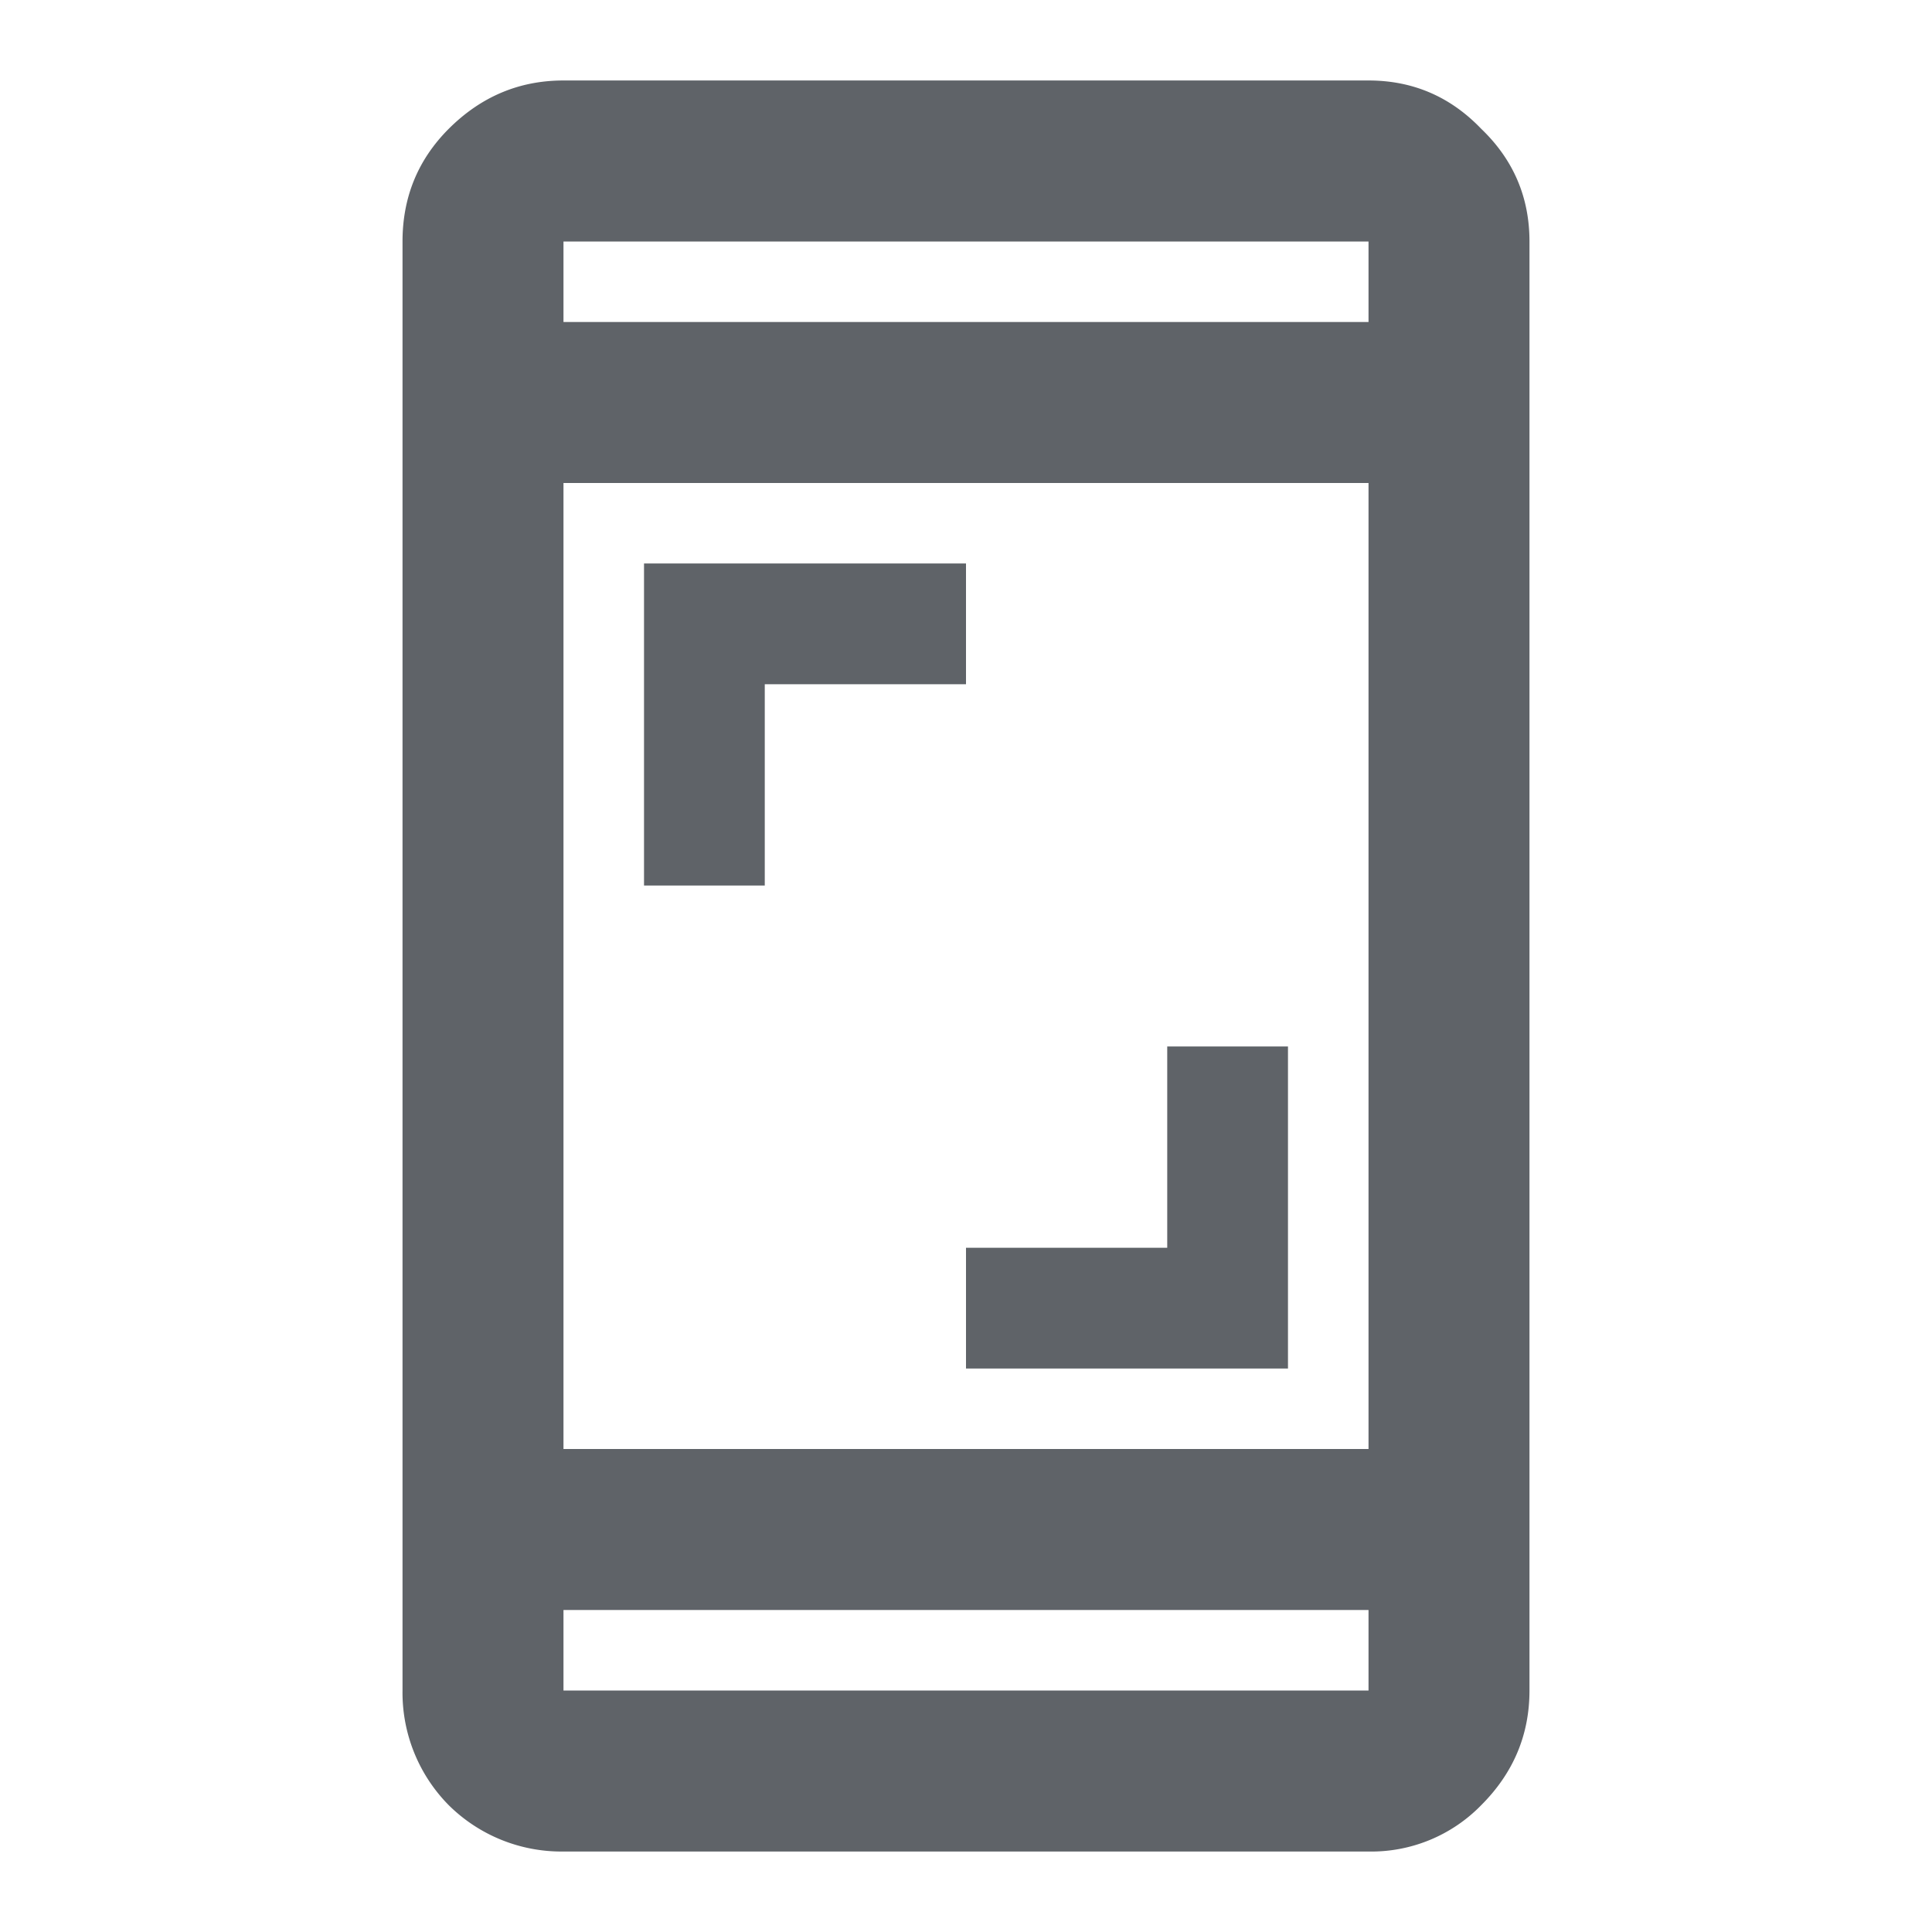 <svg width="32" height="32" viewBox="0 0 32 32" fill="none" xmlns="http://www.w3.org/2000/svg"><path d="M16 22.667v-2h3.333v-3.334h2v5.334H16zm-5.333-8V9.333H16v2h-3.333v3.334h-2zm-1.334 16a2.652 2.652 0 01-1.9-.767 2.652 2.652 0 01-.766-1.9V4c0-.733.255-1.356.766-1.867.534-.533 1.167-.8 1.9-.8h13.334c.733 0 1.355.267 1.866.8.534.511.8 1.134.8 1.867v24c0 .733-.266 1.367-.8 1.9a2.54 2.54 0 01-1.866.767H9.333zm0-4V28h13.334v-1.333H9.333zm0-2.667h13.334V8H9.333v16zm0-18.667h13.334V4H9.333v1.333z" fill="#5F6368"/></svg>